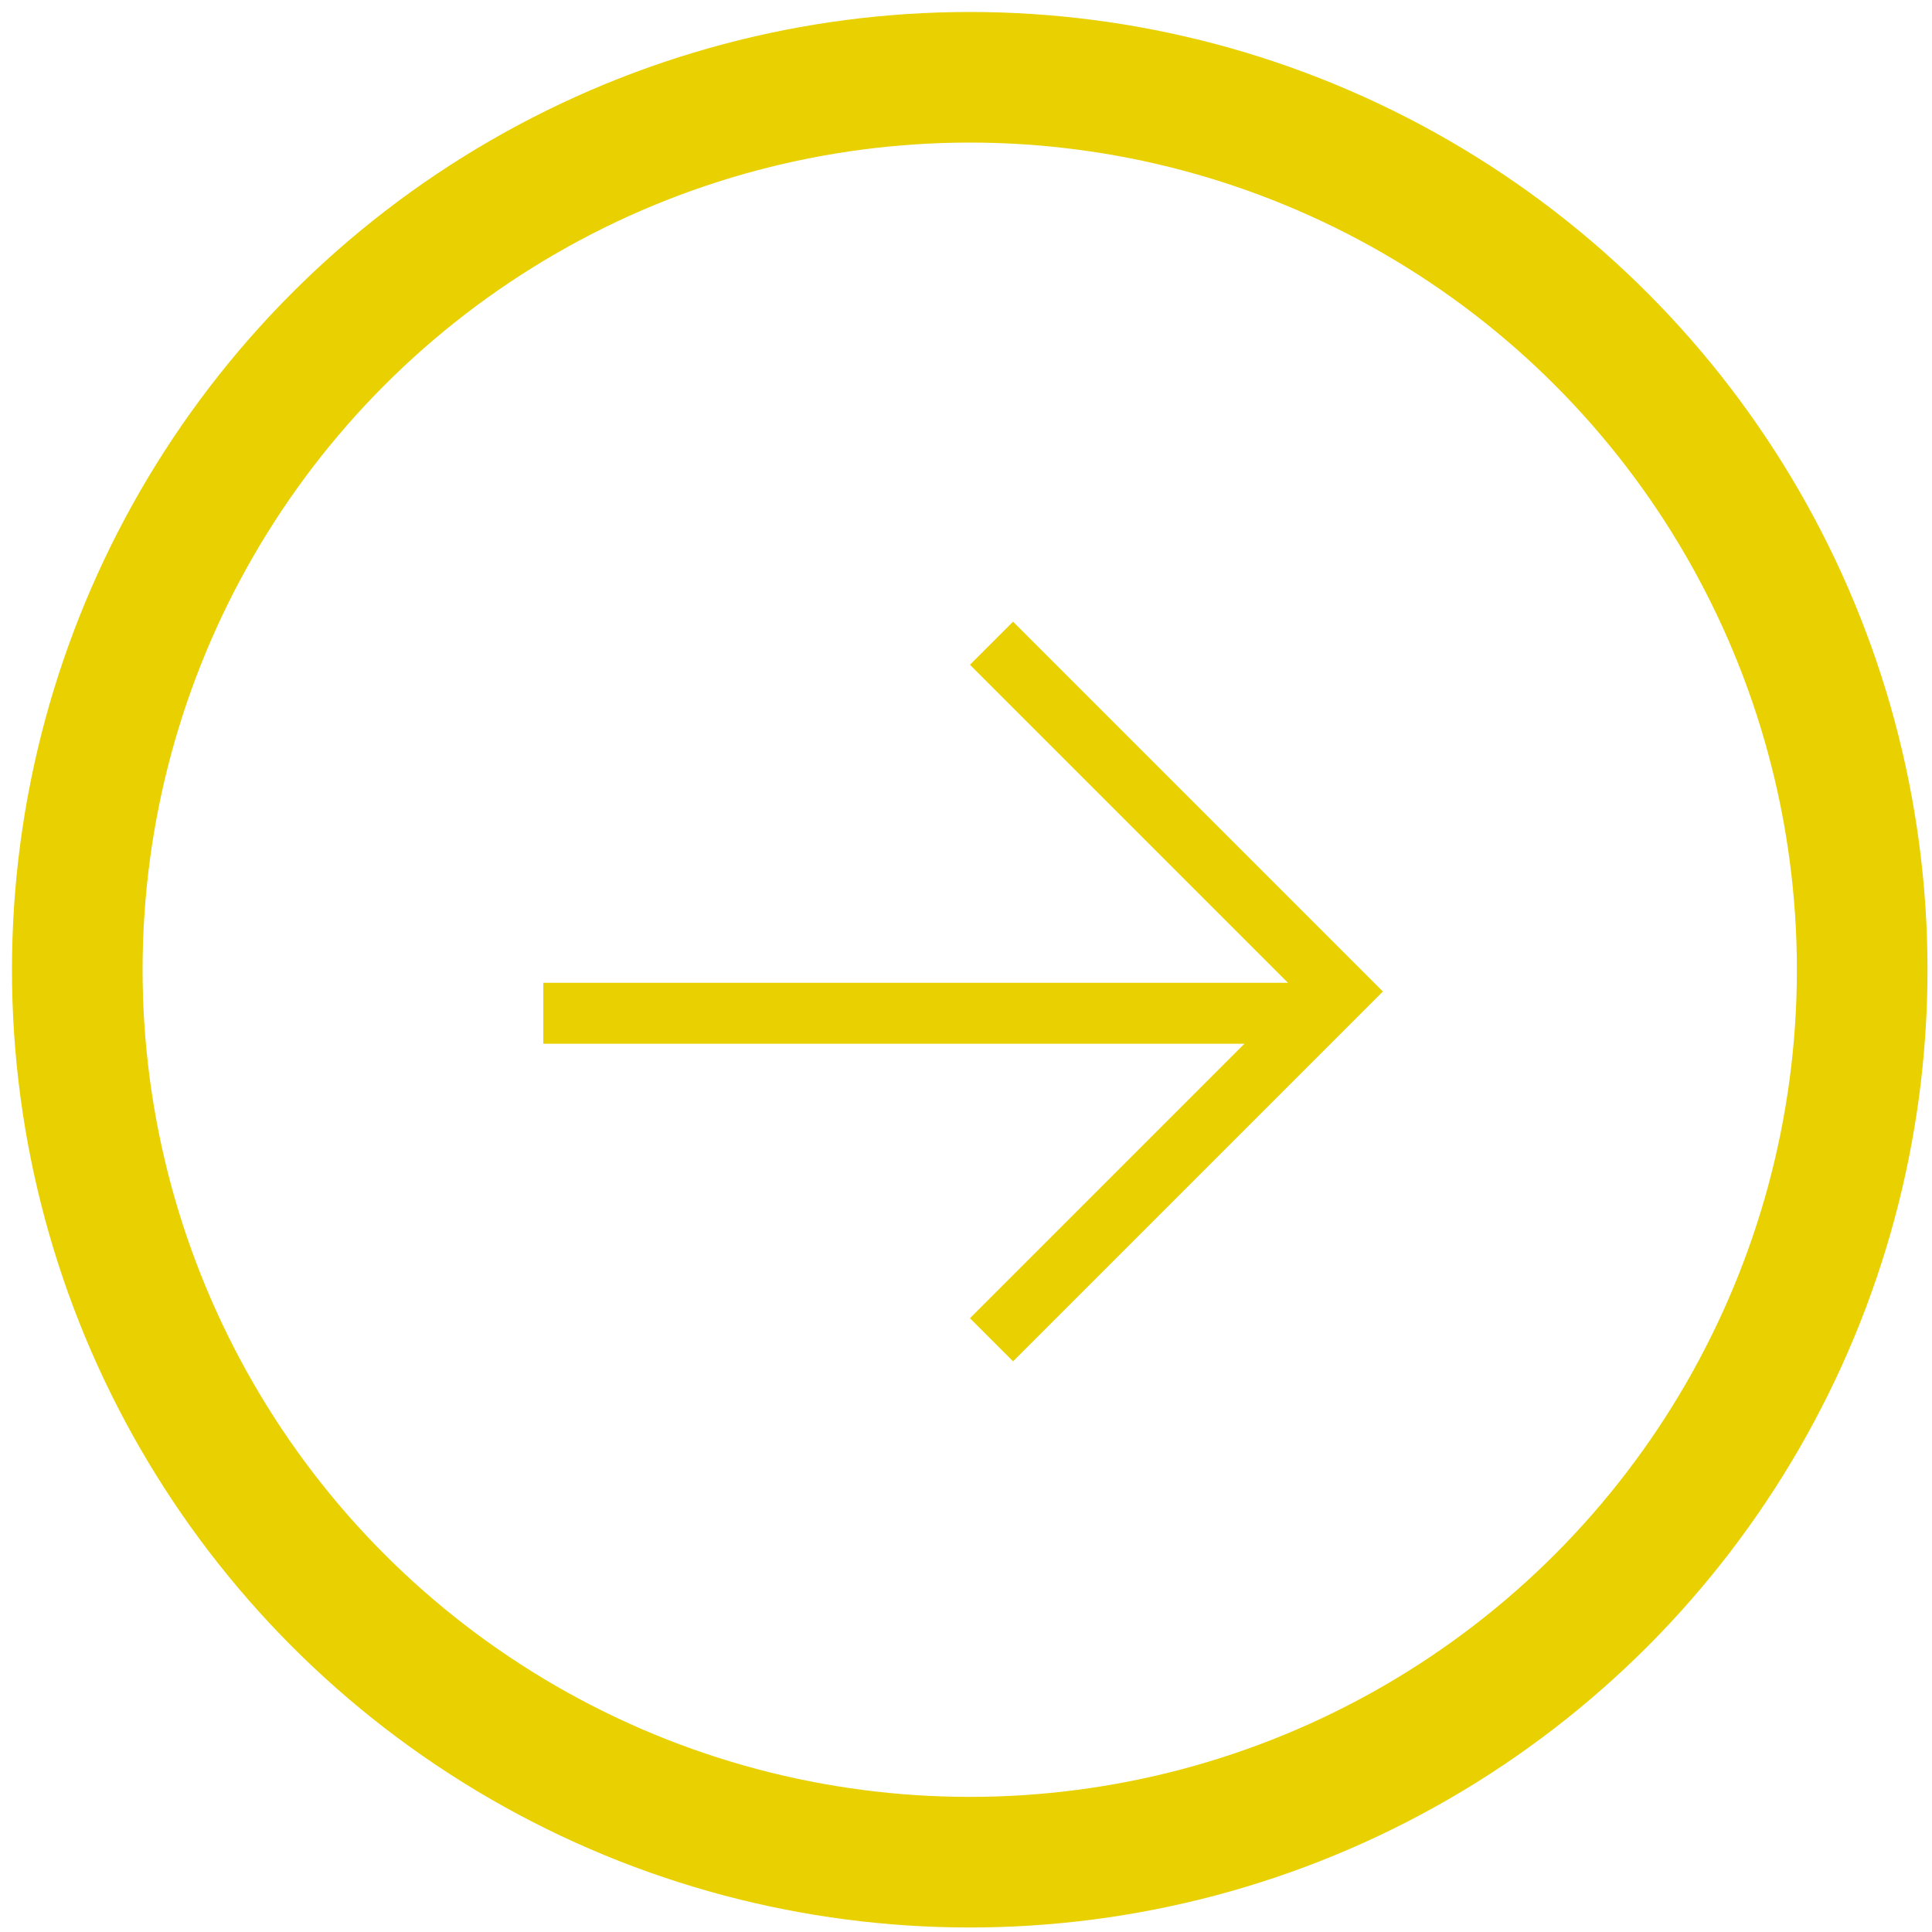 <?xml version="1.0" encoding="UTF-8"?>
<svg width="75px" height="75px" viewBox="0 0 75 75" version="1.1" xmlns="http://www.w3.org/2000/svg" xmlns:xlink="http://www.w3.org/1999/xlink">
    <title>Group 5</title>
    <g id="eUniv" stroke="none" stroke-width="1" fill="none" fill-rule="evenodd">
        <g id="Artboard" transform="translate(-67, -1883)" stroke="#E9D000">
            <g id="Group-5" transform="translate(70, 1886)">
                <circle id="Oval" stroke-width="5.07" cx="34.645" cy="34.645" r="34.645"></circle>
                <g id="Group-3" transform="translate(18.59, 21.97)" stroke-width="2.366">
                    <line x1="0.684" y1="14.365" x2="28.046" y2="14.365" id="Line-2" stroke-linecap="square"></line>
                    <polyline id="Path-15" points="16.9 0 30.42 13.52 16.9 27.04"></polyline>
                </g>
            </g>
        </g>
    </g>
</svg>